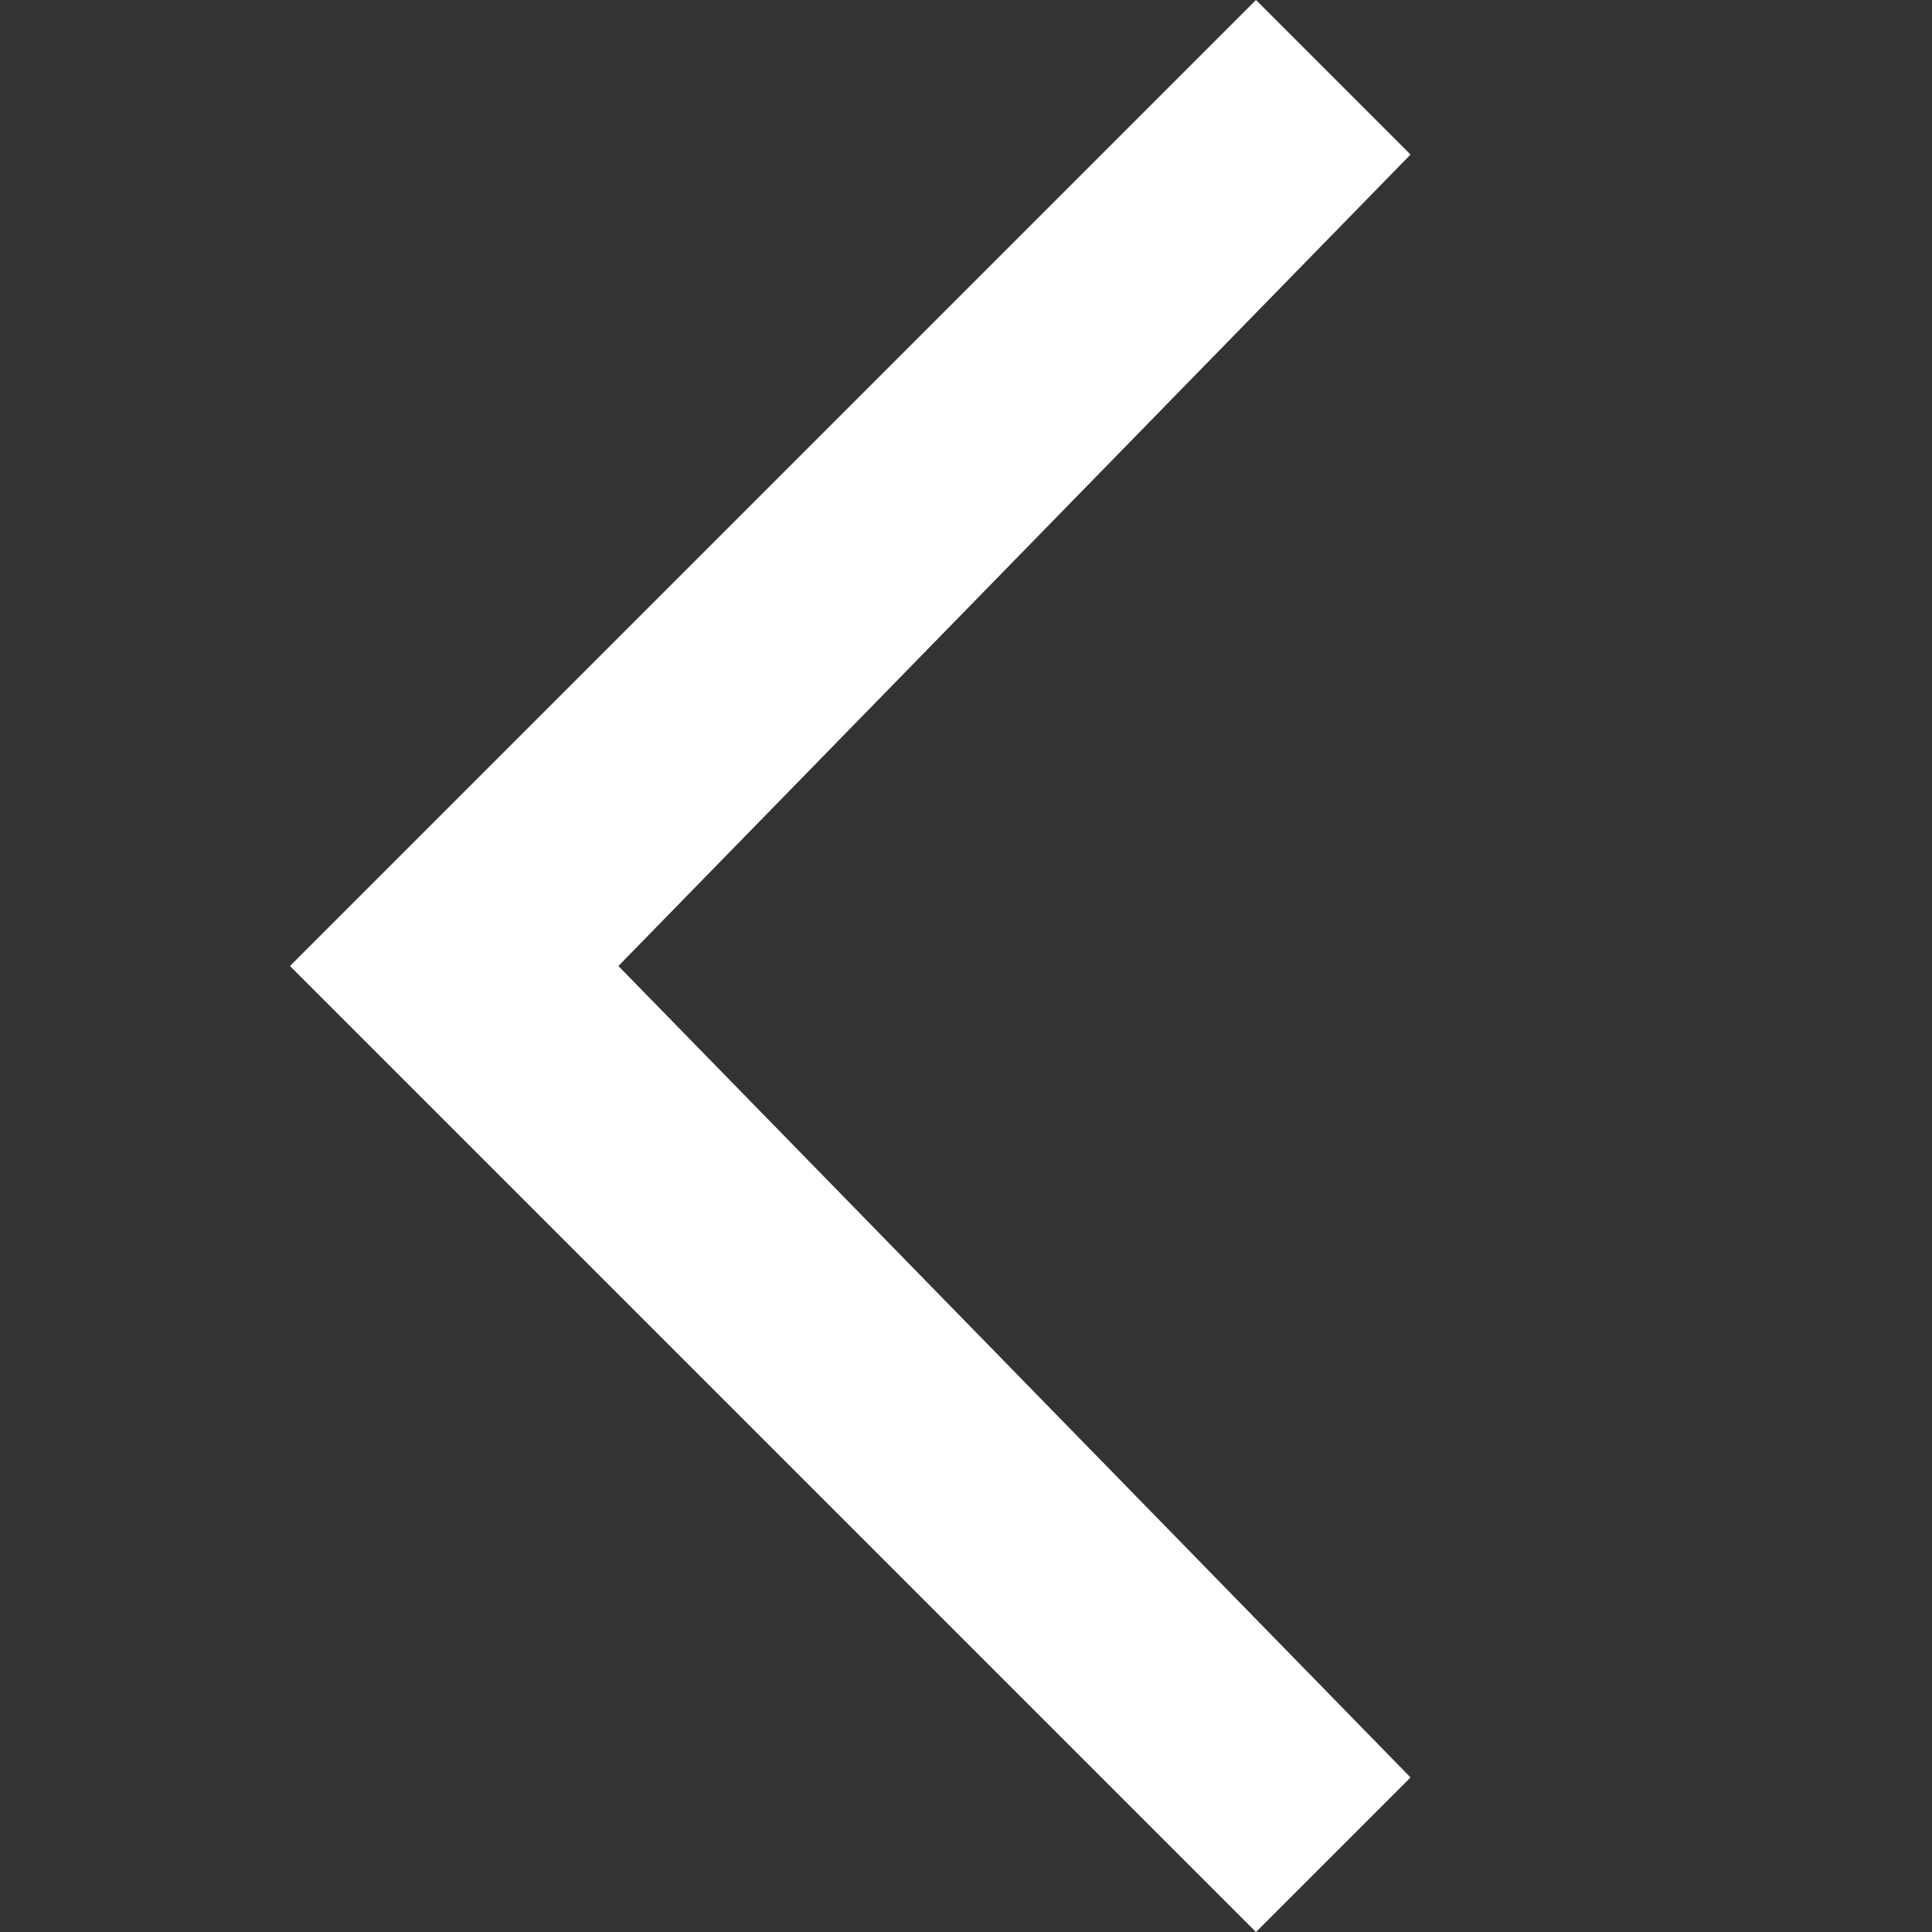 <svg width="12" height="12" viewBox="0 0 12 12" fill="none" xmlns="http://www.w3.org/2000/svg">
<rect x="0" y="0" width="12" height="12" fill="#333333" stroke="none"/>
<g clip-path="url(#clip0_5189_6890)">
<path d="M1.801 6L7.801 12L8.761 11.04L3.841 6L8.761 0.96L7.801 0L1.801 6Z" fill="white"/>
</g>
<defs>
<clipPath id="clip0_5189_6890">
<rect width="12" height="12" fill="white"/>
</clipPath>
</defs>
</svg>
